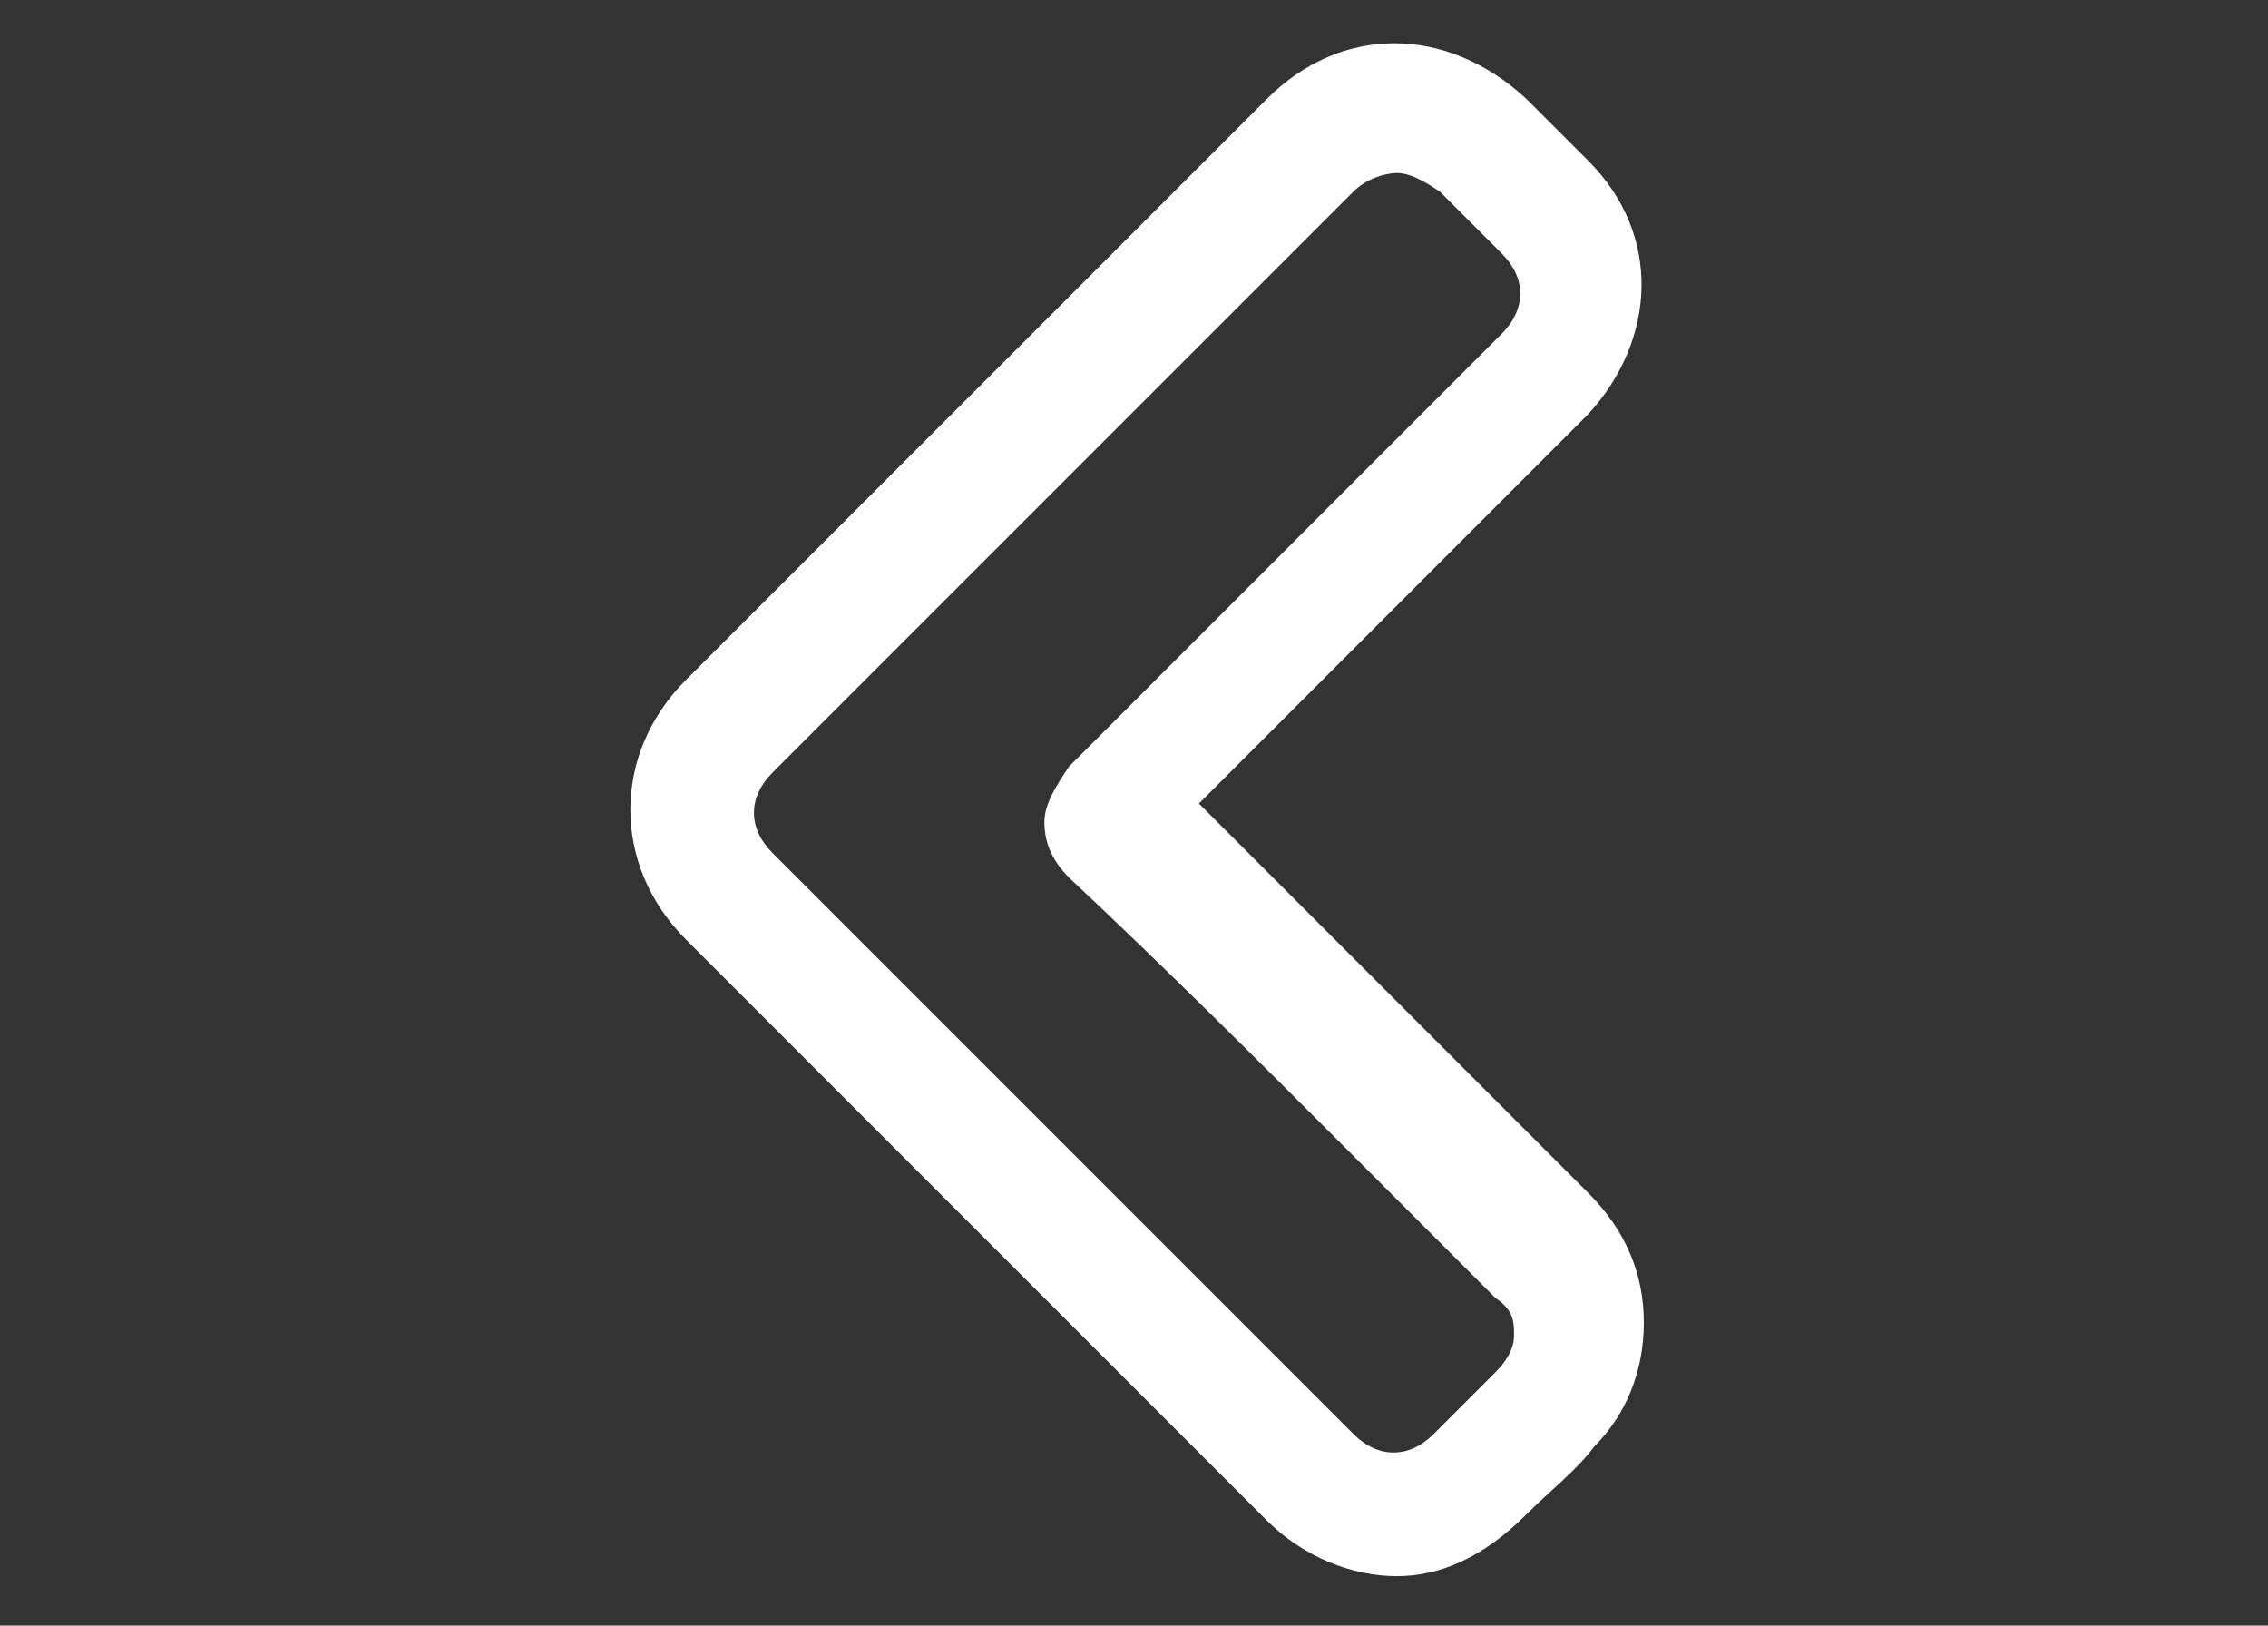 <svg xmlns="http://www.w3.org/2000/svg" xmlns:xlink="http://www.w3.org/1999/xlink" id="Layer_1" x="0px" y="0px" viewBox="0 0 36.7 26.3" style="enable-background:new 0 0 36.7 26.3;" xml:space="preserve"><rect x="0" y="0" width="36.7" height="26.3" fill="#333333" stroke="none"/><style type="text/css">	.st0{fill:#FFFFFF;}</style><g>	<path class="st0" d="M22.6,25.5c-0.7,0-1.5-0.3-2.1-0.9l-9.4-9.4c-1.2-1.2-1.2-3,0-4.2c3.1-3.1,6.3-6.3,9.4-9.4  c1.2-1.2,2.9-1.2,4.2,0c0.3,0.3,0.7,0.7,1,1c1.2,1.2,1.1,2.9,0,4.1l-6.3,6.3c1.3,1.3,2.7,2.7,4,4l2.3,2.3c0.6,0.6,0.9,1.3,0.9,2.1  c0,0.8-0.3,1.5-0.8,2c-0.3,0.4-0.7,0.7-1.1,1.1C24,25.2,23.3,25.5,22.6,25.5z M22.6,2.8c-0.2,0-0.5,0.1-0.7,0.3  c-3.1,3.1-6.3,6.3-9.4,9.4c-0.4,0.4-0.4,0.9,0,1.3l9.4,9.4c0.4,0.4,0.9,0.4,1.3,0c0.3-0.3,0.7-0.7,1-1c0.2-0.2,0.3-0.4,0.3-0.6v0  c0-0.2,0-0.4-0.3-0.6l-2.3-2.3c-1.5-1.5-3-3-4.6-4.5c-0.3-0.3-0.4-0.6-0.4-0.9c0-0.3,0.2-0.6,0.4-0.9c0.1-0.1,0.2-0.2,0.3-0.3  L20,9.7l4.3-4.3c0.4-0.4,0.4-0.9,0-1.3c-0.3-0.3-0.7-0.7-1-1C23,2.9,22.8,2.8,22.6,2.8z M18.7,13.8C18.7,13.8,18.7,13.8,18.7,13.8  C18.7,13.8,18.7,13.8,18.7,13.8z"></path></g></svg>
